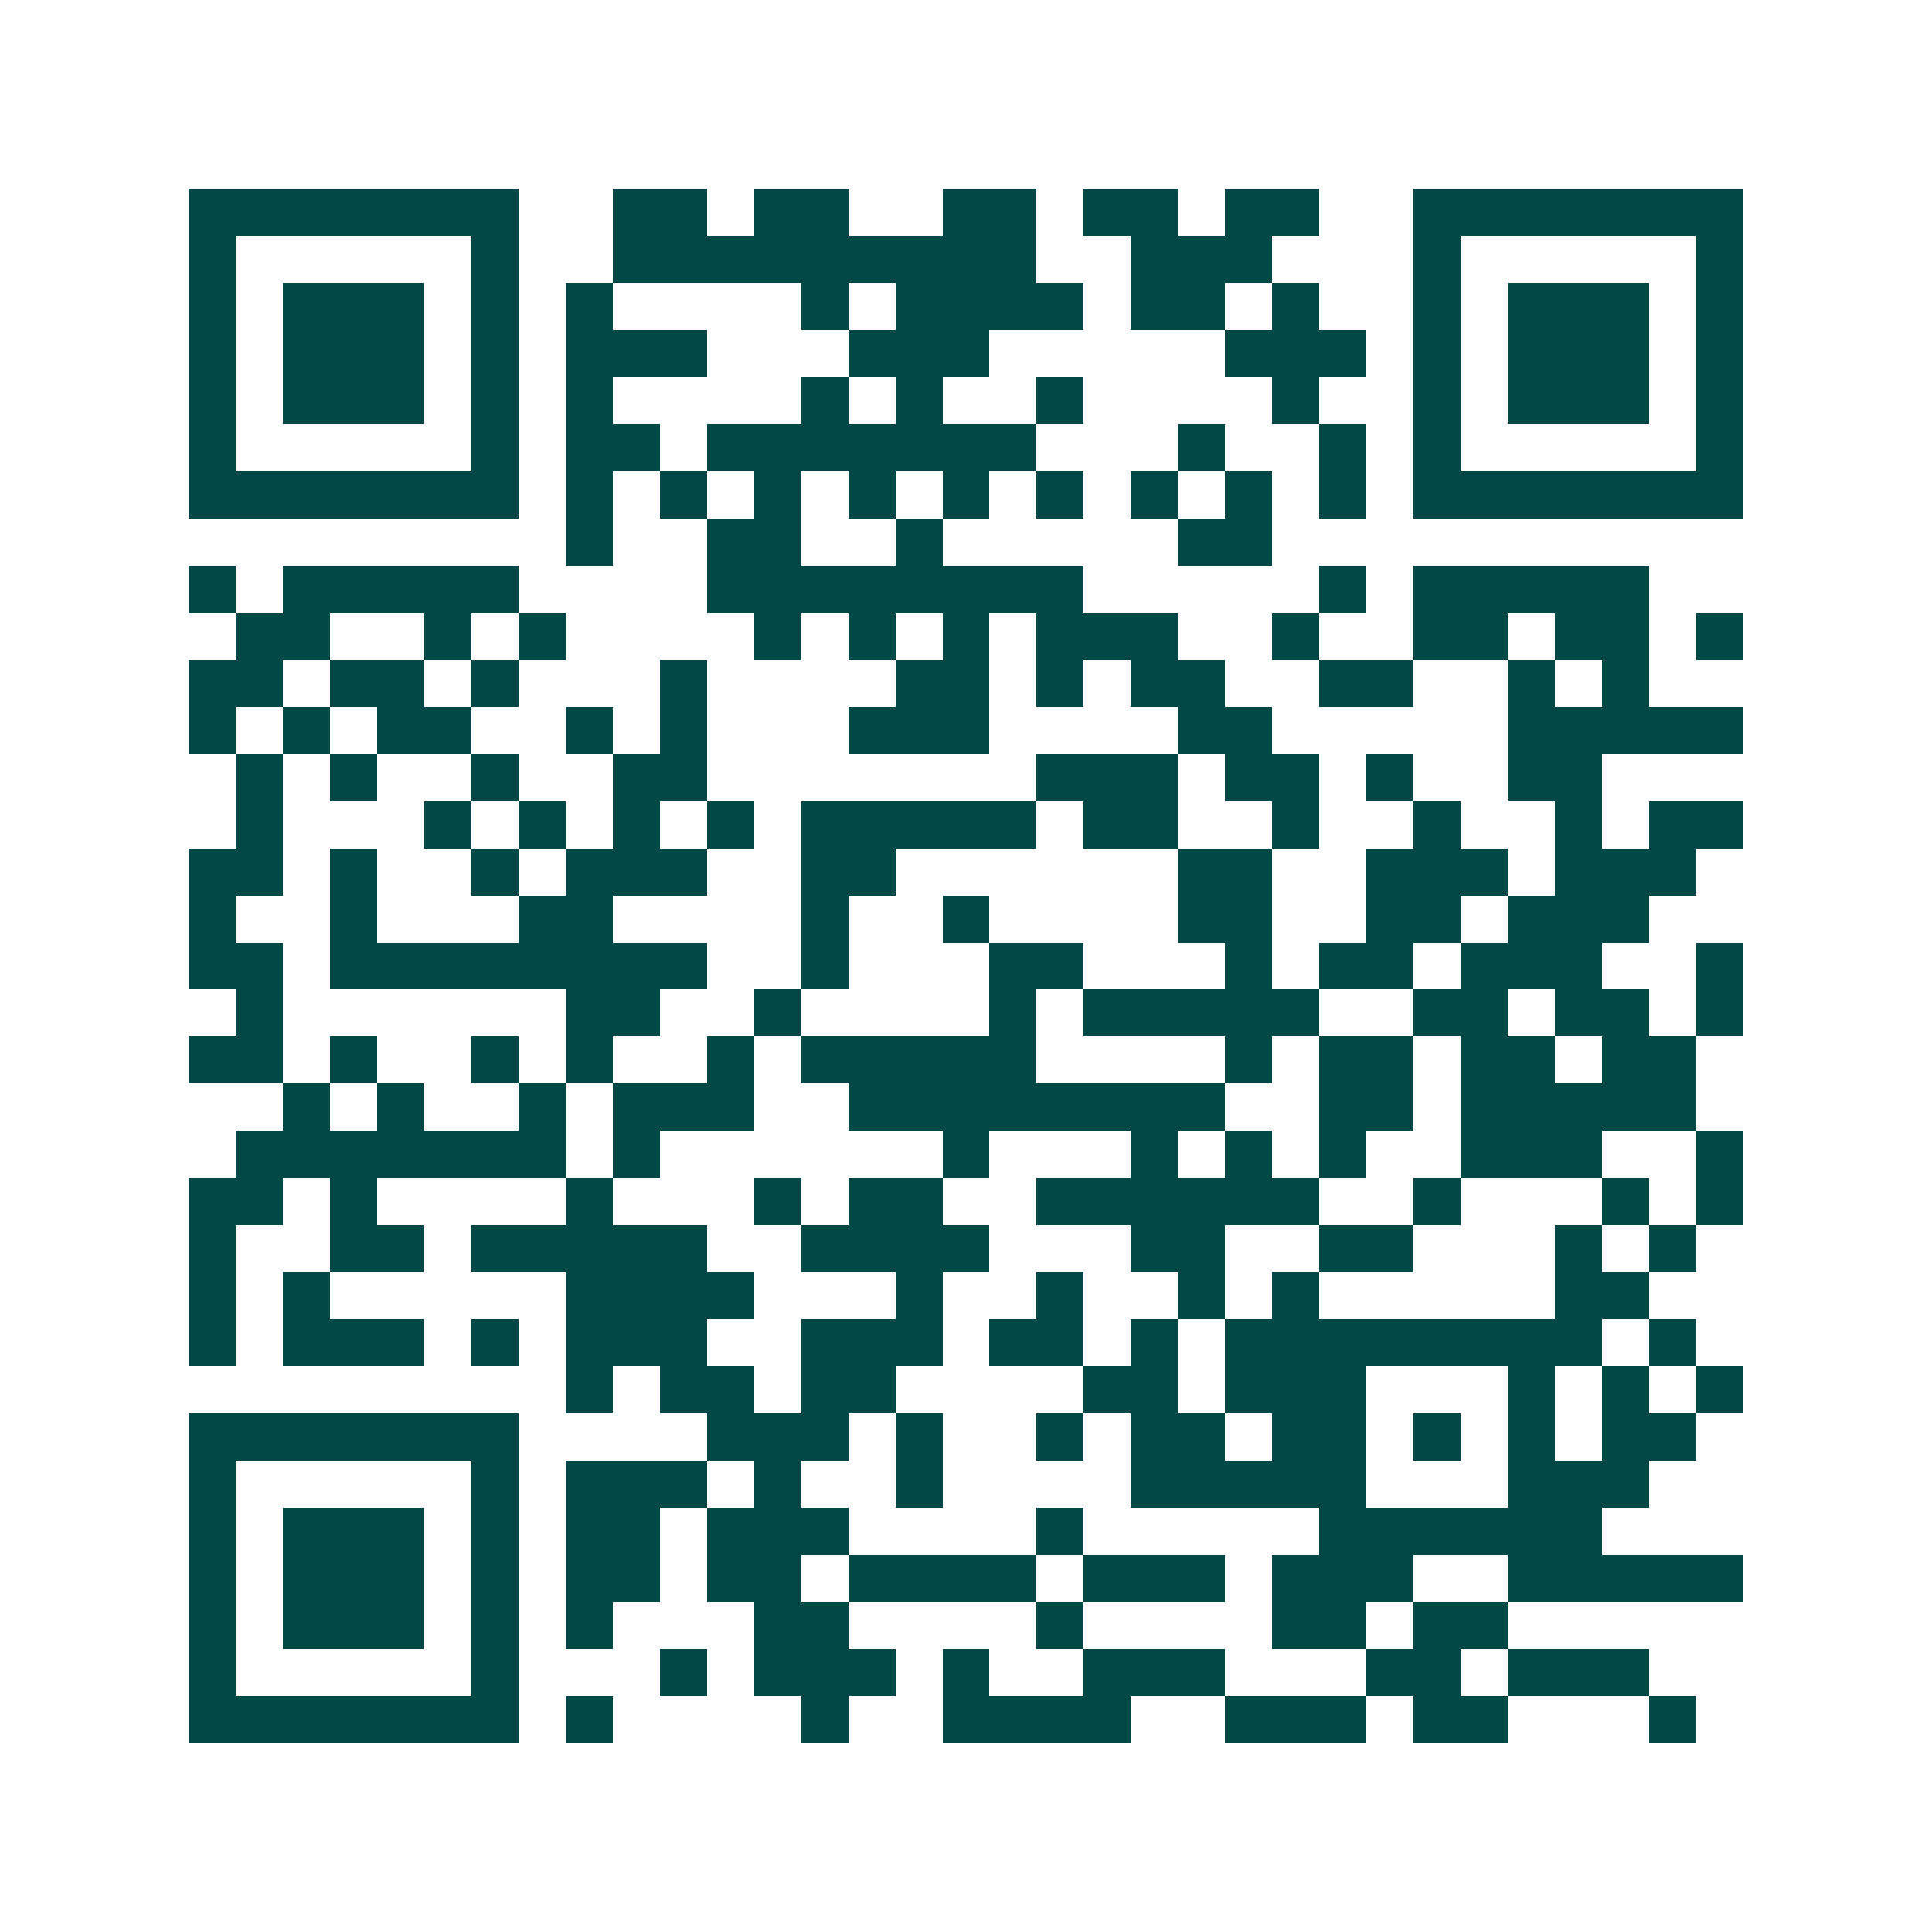 <svg xmlns="http://www.w3.org/2000/svg" width="200" height="200" viewBox="0 0 41 41" shape-rendering="crispEdges"><path fill="#ffffff" d="M0 0h41v41H0z"/><path stroke="#014847" d="M4 4.5h7m2 0h2m1 0h2m2 0h2m1 0h2m1 0h2m2 0h7M4 5.5h1m5 0h1m2 0h9m2 0h3m3 0h1m5 0h1M4 6.5h1m1 0h3m1 0h1m1 0h1m4 0h1m1 0h4m1 0h2m1 0h1m2 0h1m1 0h3m1 0h1M4 7.5h1m1 0h3m1 0h1m1 0h3m3 0h3m5 0h3m1 0h1m1 0h3m1 0h1M4 8.5h1m1 0h3m1 0h1m1 0h1m4 0h1m1 0h1m2 0h1m4 0h1m2 0h1m1 0h3m1 0h1M4 9.5h1m5 0h1m1 0h2m1 0h7m3 0h1m2 0h1m1 0h1m5 0h1M4 10.5h7m1 0h1m1 0h1m1 0h1m1 0h1m1 0h1m1 0h1m1 0h1m1 0h1m1 0h1m1 0h7M12 11.5h1m2 0h2m2 0h1m5 0h2M4 12.5h1m1 0h5m4 0h8m5 0h1m1 0h5M5 13.5h2m2 0h1m1 0h1m4 0h1m1 0h1m1 0h1m1 0h3m2 0h1m2 0h2m1 0h2m1 0h1M4 14.5h2m1 0h2m1 0h1m3 0h1m4 0h2m1 0h1m1 0h2m2 0h2m2 0h1m1 0h1M4 15.5h1m1 0h1m1 0h2m2 0h1m1 0h1m3 0h3m4 0h2m5 0h5M5 16.5h1m1 0h1m2 0h1m2 0h2m7 0h3m1 0h2m1 0h1m2 0h2M5 17.5h1m3 0h1m1 0h1m1 0h1m1 0h1m1 0h5m1 0h2m2 0h1m2 0h1m2 0h1m1 0h2M4 18.5h2m1 0h1m2 0h1m1 0h3m2 0h2m6 0h2m2 0h3m1 0h3M4 19.5h1m2 0h1m3 0h2m4 0h1m2 0h1m4 0h2m2 0h2m1 0h3M4 20.5h2m1 0h8m2 0h1m3 0h2m3 0h1m1 0h2m1 0h3m2 0h1M5 21.5h1m6 0h2m2 0h1m4 0h1m1 0h5m2 0h2m1 0h2m1 0h1M4 22.5h2m1 0h1m2 0h1m1 0h1m2 0h1m1 0h5m4 0h1m1 0h2m1 0h2m1 0h2M6 23.5h1m1 0h1m2 0h1m1 0h3m2 0h8m2 0h2m1 0h5M5 24.5h7m1 0h1m6 0h1m3 0h1m1 0h1m1 0h1m2 0h3m2 0h1M4 25.5h2m1 0h1m4 0h1m3 0h1m1 0h2m2 0h6m2 0h1m3 0h1m1 0h1M4 26.5h1m2 0h2m1 0h5m2 0h4m3 0h2m2 0h2m3 0h1m1 0h1M4 27.5h1m1 0h1m5 0h4m3 0h1m2 0h1m2 0h1m1 0h1m5 0h2M4 28.5h1m1 0h3m1 0h1m1 0h3m2 0h3m1 0h2m1 0h1m1 0h8m1 0h1M12 29.5h1m1 0h2m1 0h2m4 0h2m1 0h3m3 0h1m1 0h1m1 0h1M4 30.5h7m4 0h3m1 0h1m2 0h1m1 0h2m1 0h2m1 0h1m1 0h1m1 0h2M4 31.5h1m5 0h1m1 0h3m1 0h1m2 0h1m4 0h5m3 0h3M4 32.5h1m1 0h3m1 0h1m1 0h2m1 0h3m4 0h1m5 0h6M4 33.5h1m1 0h3m1 0h1m1 0h2m1 0h2m1 0h4m1 0h3m1 0h3m2 0h5M4 34.5h1m1 0h3m1 0h1m1 0h1m3 0h2m4 0h1m4 0h2m1 0h2M4 35.5h1m5 0h1m3 0h1m1 0h3m1 0h1m2 0h3m3 0h2m1 0h3M4 36.5h7m1 0h1m4 0h1m2 0h4m2 0h3m1 0h2m3 0h1"/></svg>
